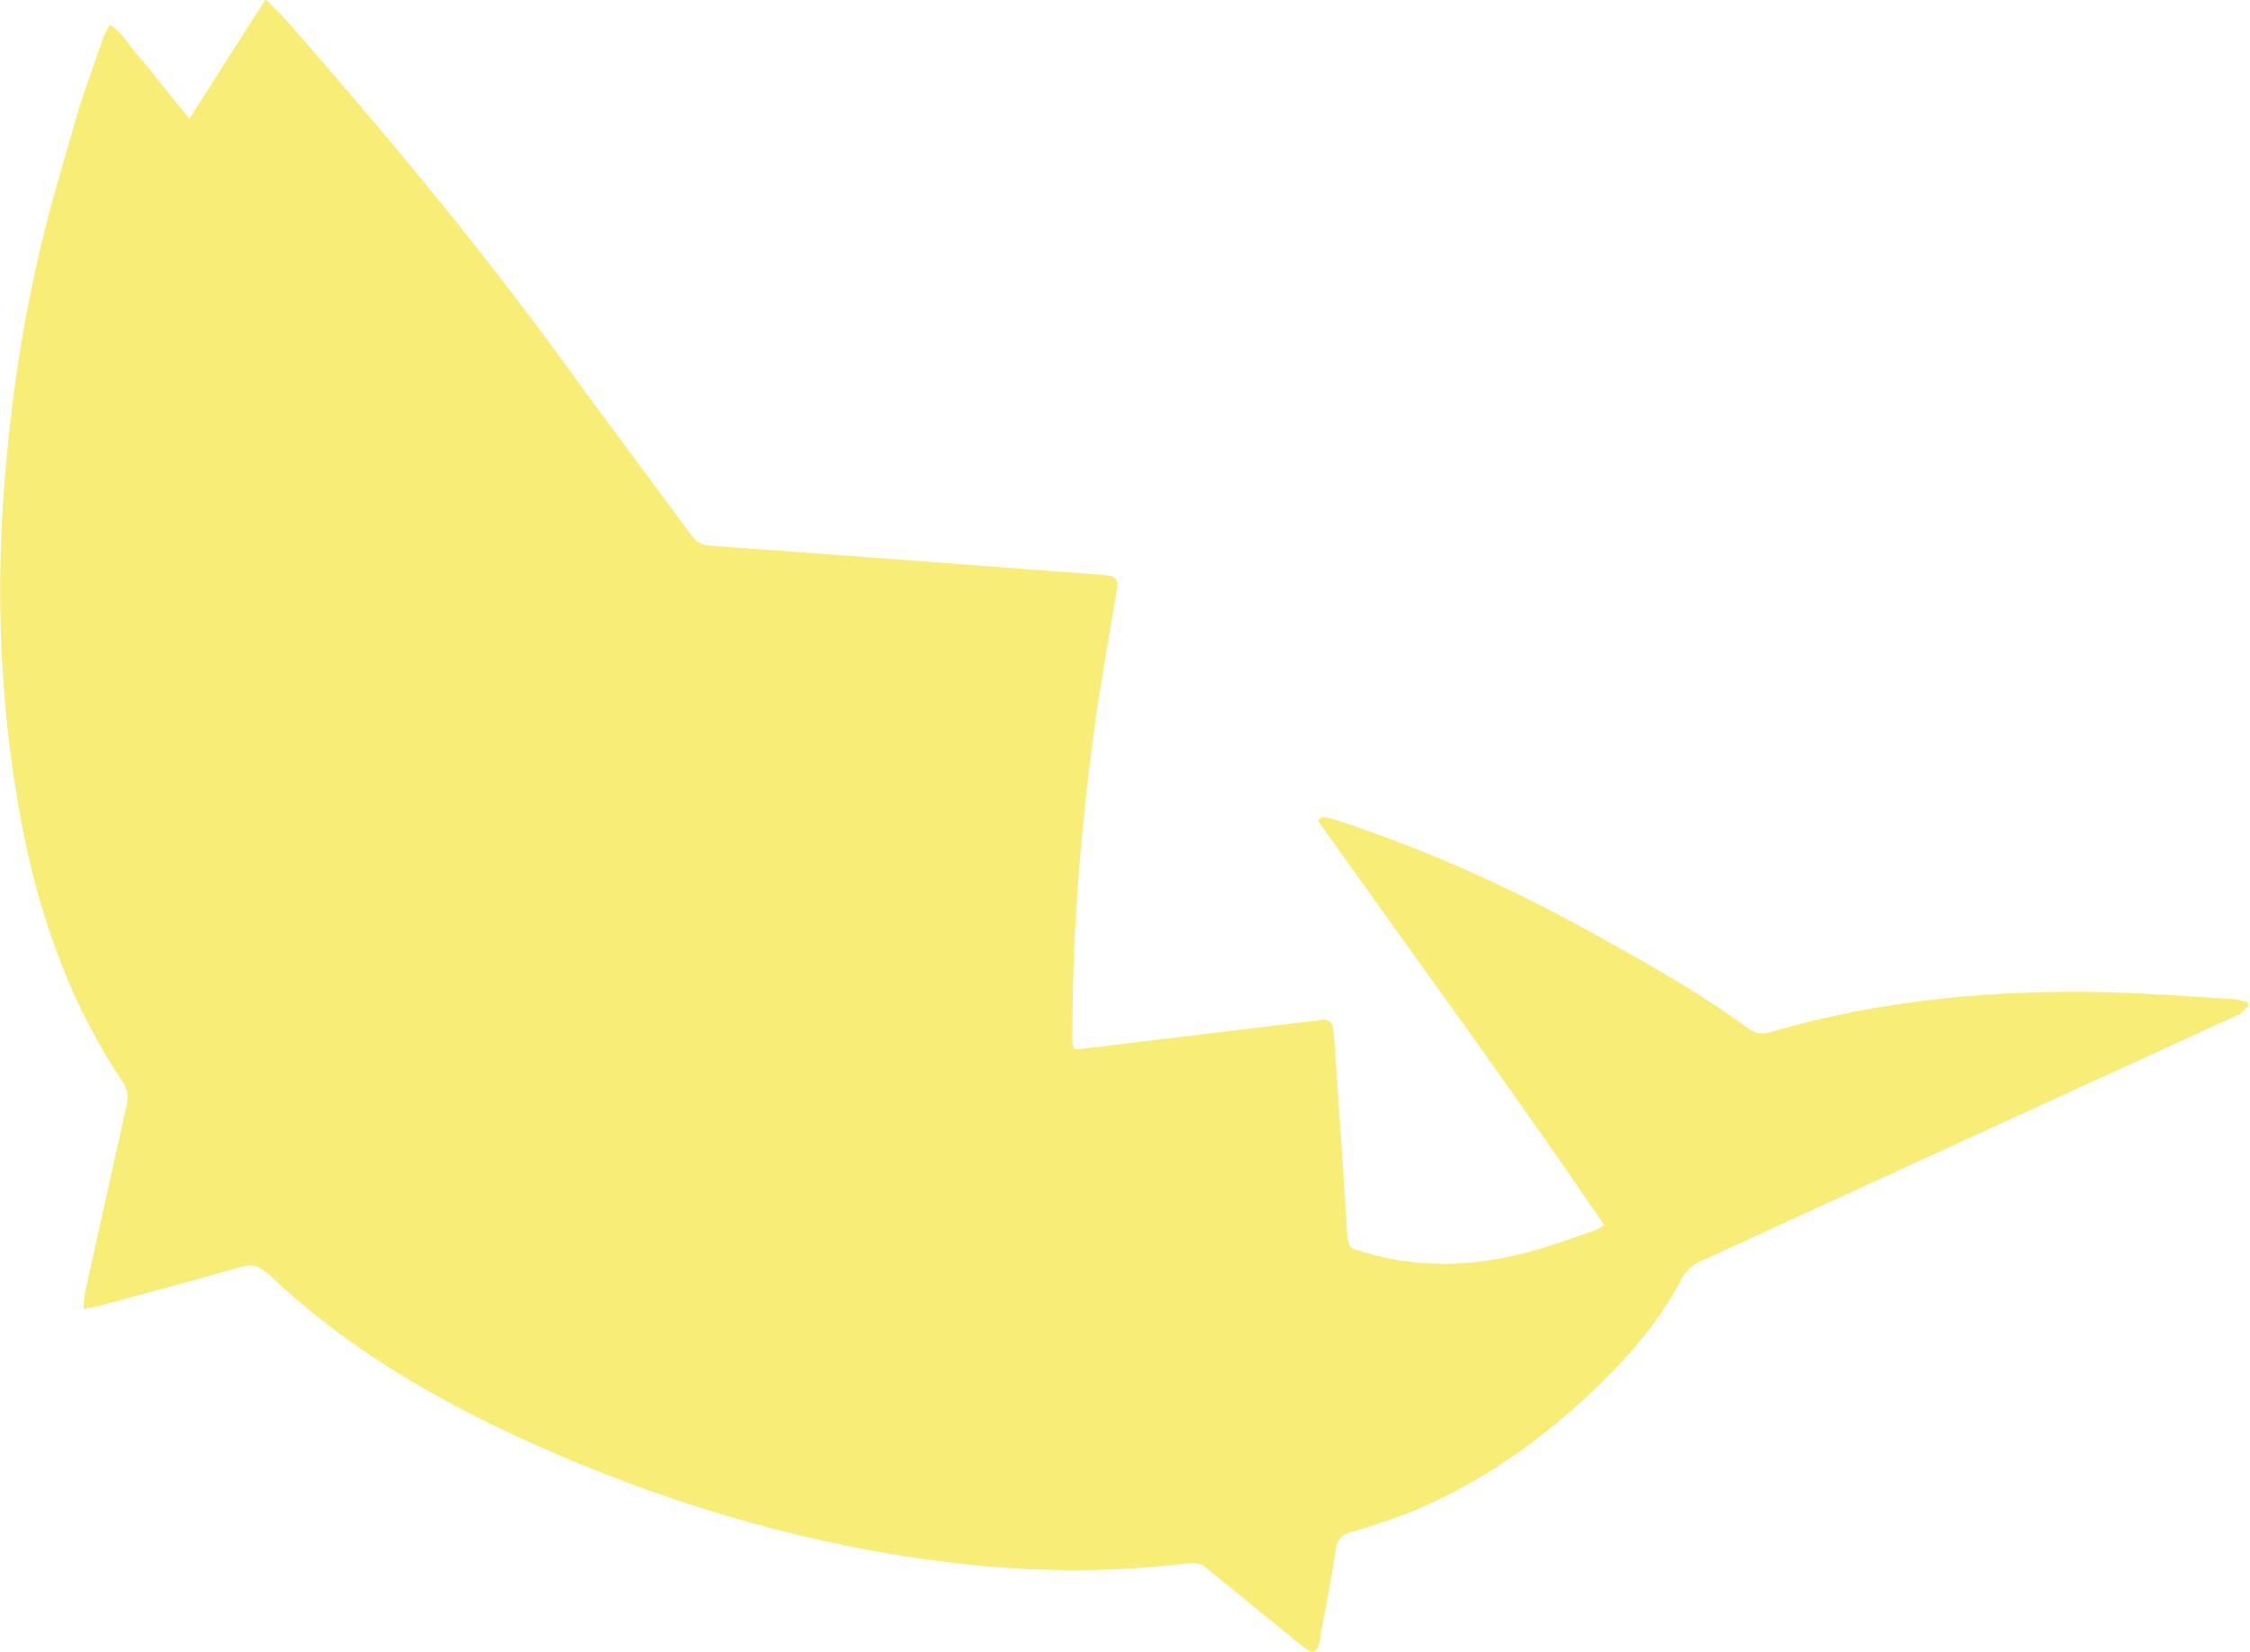 <?xml version="1.0" encoding="UTF-8"?>
<svg id="_レイヤー_2" data-name="レイヤー 2" xmlns="http://www.w3.org/2000/svg" viewBox="0 0 38.12 28">
  <defs>
    <style>
      .cls-1 {
        fill: #f8ed76;
        stroke-width: 0px;
      }
    </style>
  </defs>
  <g id="_デザイン02" data-name="デザイン02">
    <path class="cls-1" d="M37.98,17.17c-2.03.93-4.06,1.86-6.09,2.79-1.02.47-2.05.94-3.07,1.41-.15.07-.26.16-.34.32-.31.59-.72,1.1-1.18,1.57-.96.98-2.05,1.79-3.32,2.33-.34.14-.69.26-1.05.36-.18.05-.27.11-.3.31-.07.49-.17.98-.26,1.46,0,.05-.01.11-.03.16-.04.12-.1.14-.2.07-.14-.1-.27-.21-.4-.32-.43-.35-.85-.69-1.28-1.04-.09-.08-.18-.12-.32-.1-1.83.23-3.65.11-5.46-.23-2.07-.39-4.05-1.05-5.95-1.93-1.18-.55-2.31-1.19-3.33-2-.29-.23-.57-.47-.84-.73-.15-.14-.27-.19-.48-.13-.8.23-1.6.44-2.4.66-.07.02-.15.03-.27.05.02-.14.02-.23.04-.32.23-1.04.46-2.08.69-3.11.04-.16.03-.29-.07-.43-.81-1.21-1.31-2.54-1.62-3.95C-.01,12.19-.1,9.99.11,7.78c.11-1.19.29-2.36.56-3.52.18-.77.41-1.53.63-2.29.13-.45.3-.89.45-1.33.02-.06.06-.12.11-.22.21.13.32.34.46.5.16.18.3.36.44.54.14.17.28.35.45.55.43-.68.85-1.33,1.29-2.02.14.14.24.23.33.33,1.63,1.86,3.21,3.75,4.67,5.75.73,1.01,1.48,2,2.21,3,.09.12.18.17.34.18,1.84.13,3.68.27,5.53.41.36.03.72.05,1.08.08.27.02.29.06.25.32-.11.67-.23,1.33-.33,2-.25,1.79-.41,3.58-.41,5.39,0,.07,0,.14,0,.22,0,.03.01.05.03.11.11,0,.22-.02.33-.03,1.24-.15,2.49-.3,3.73-.45.04,0,.09-.01.13-.02.12-.01.19.05.2.17.01.13.02.25.03.38.07,1.01.14,2.01.2,3.02.02.29.02.29.29.37.99.3,1.98.24,2.96-.05.3-.09.6-.2.9-.3.07-.02.13-.06.21-.11-1.58-2.32-3.23-4.57-4.85-6.85.02-.02.03-.04.05-.06.06,0,.12,0,.17.02,1.63.52,3.17,1.23,4.66,2.07.83.46,1.65.93,2.41,1.49.12.09.24.1.38.06,1.91-.56,3.87-.73,5.86-.67.65.02,1.3.07,1.94.11.09,0,.19.03.28.05l.02.06s-.09.1-.14.12"/>
  </g>
</svg>